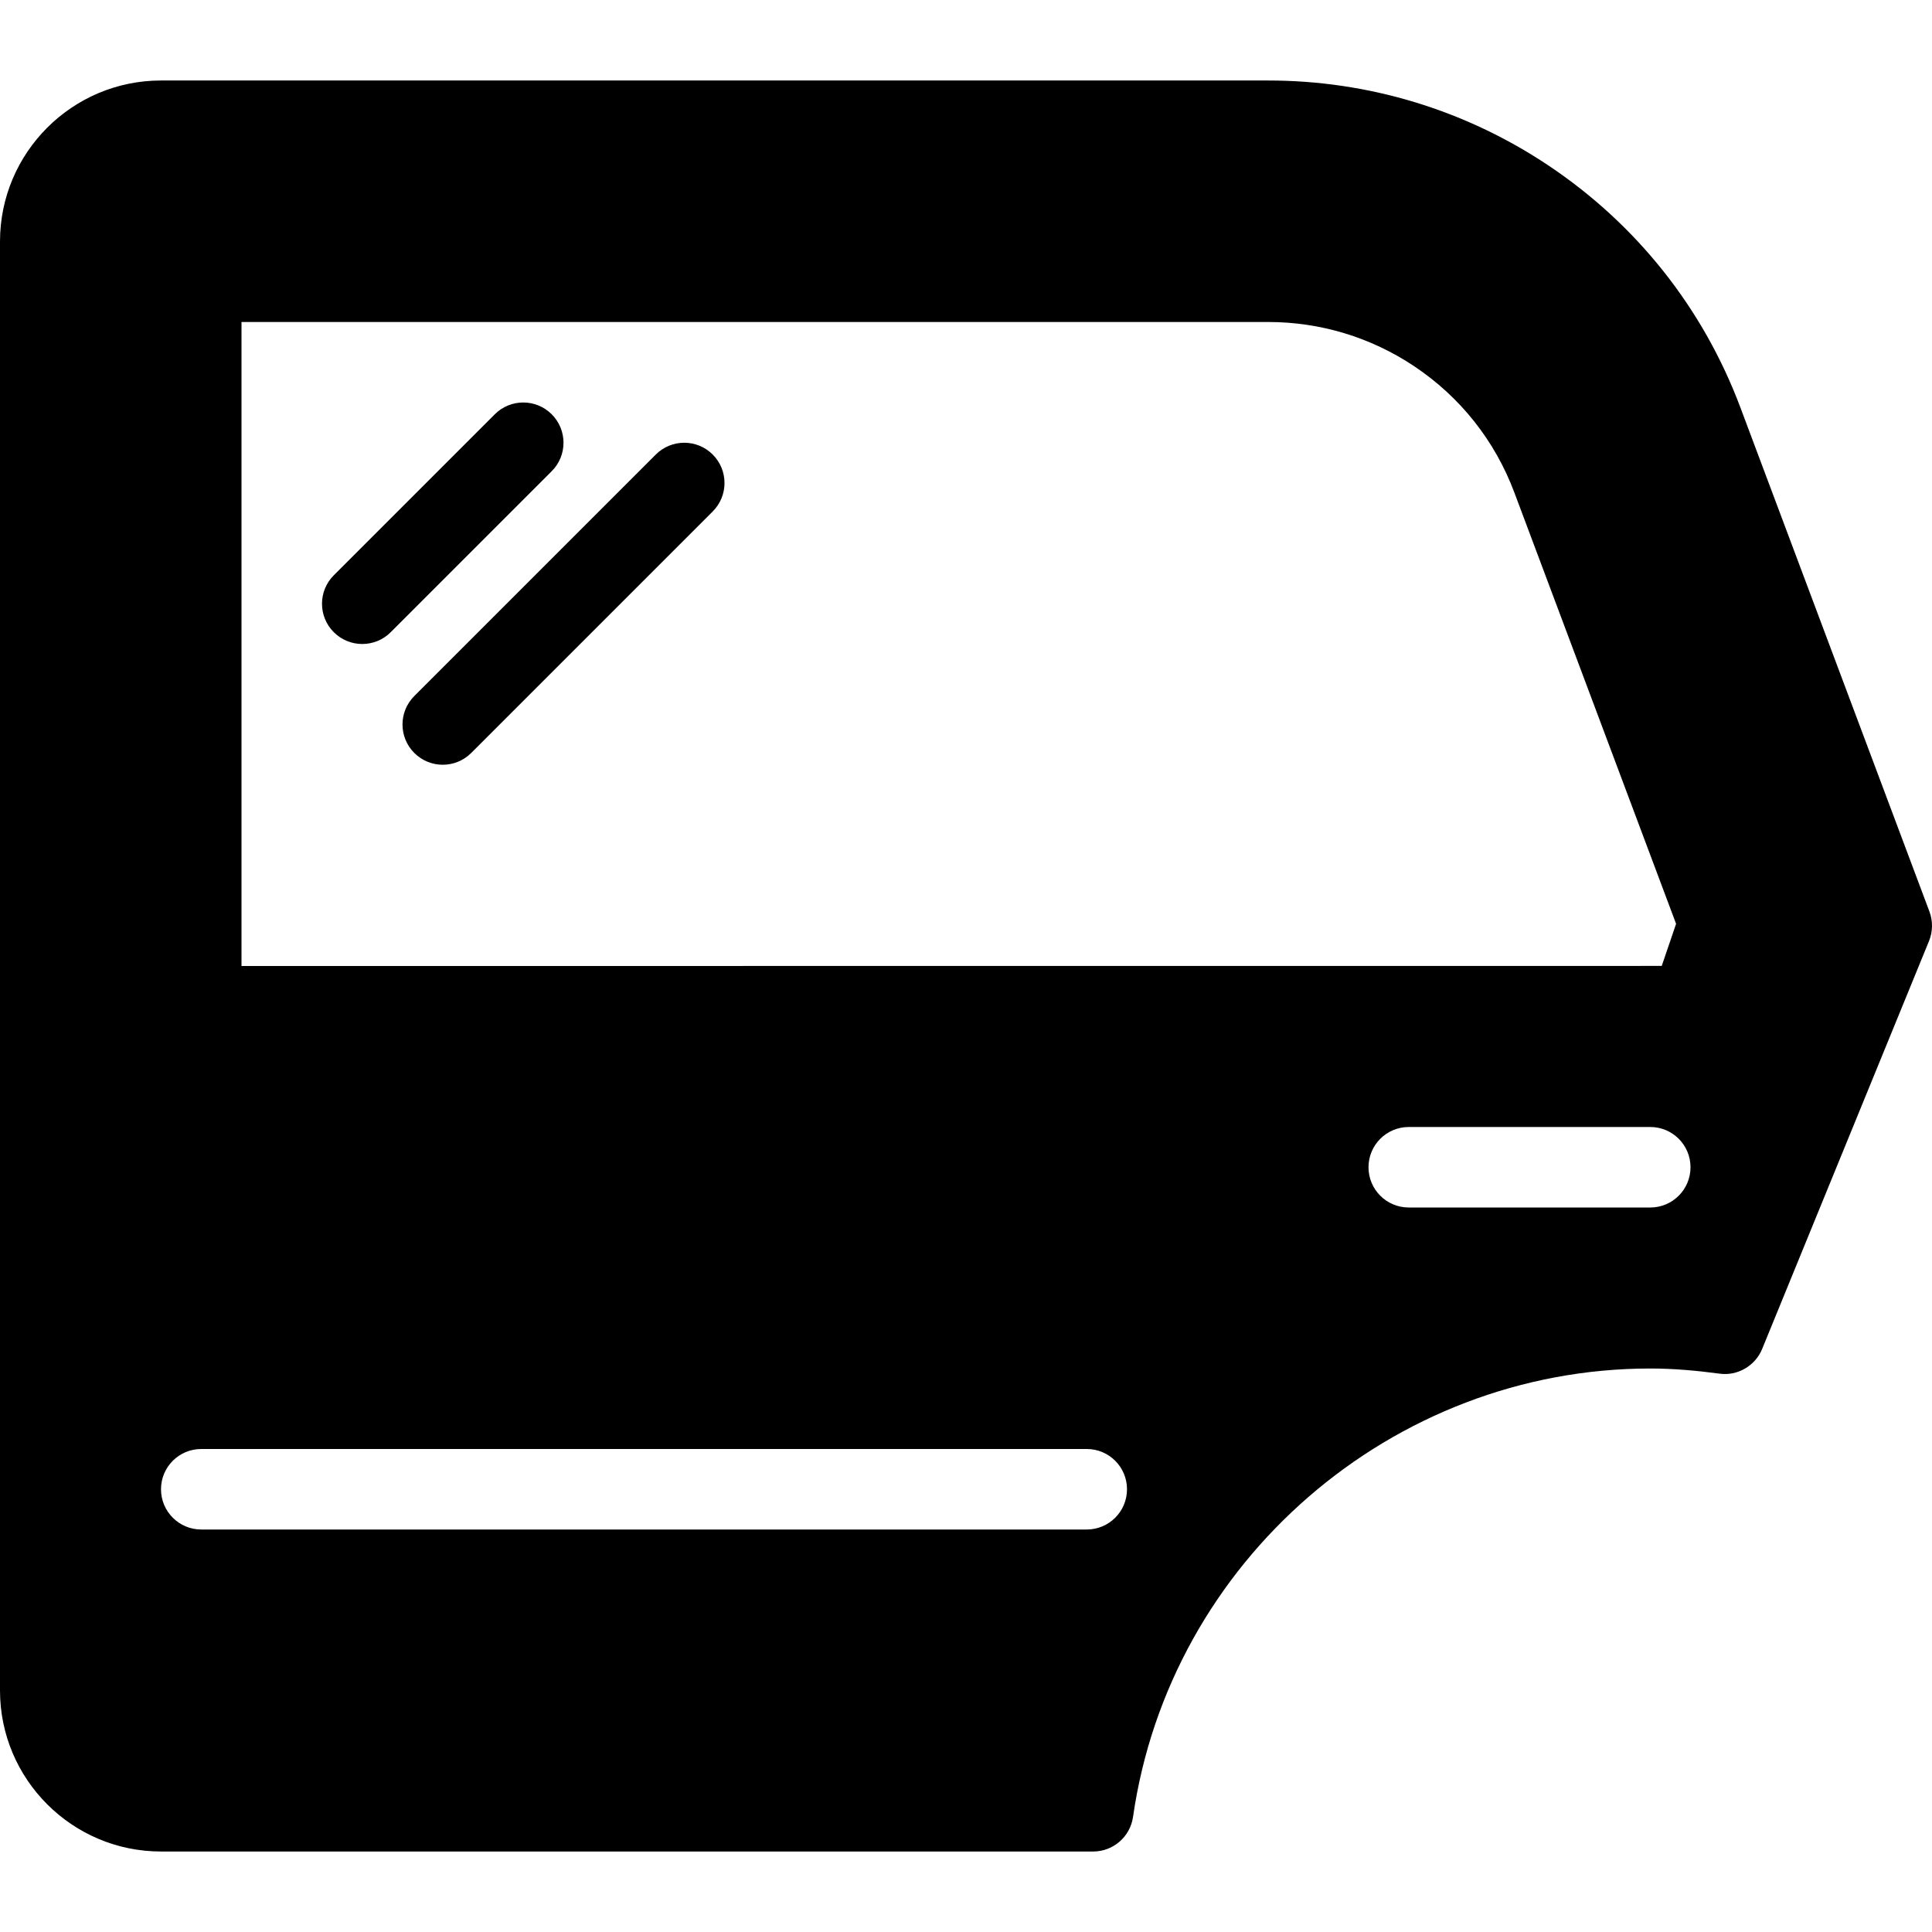 <?xml version="1.0" encoding="iso-8859-1"?>
<!-- Generator: Adobe Illustrator 19.0.0, SVG Export Plug-In . SVG Version: 6.00 Build 0)  -->
<svg version="1.1" id="Capa_1" xmlns="http://www.w3.org/2000/svg" xmlns:xlink="http://www.w3.org/1999/xlink" x="0px" y="0px"
	 viewBox="0 0 511.997 511.997" style="enable-background:new 0 0 511.997 511.997;" xml:space="preserve">
<g>
	<g>
		<g>
			<path d="M511.323,241.582l-50.073-133.51c-9.896-26.406-27.542-48.635-51.01-64.292c-22.031-14.688-47.677-22.448-74.146-22.448
				H42.667C19.135,21.332,0,40.467,0,63.999v384c0,23.531,19.135,42.667,42.667,42.667h247.031c5.302,0,9.802-3.896,10.563-9.156
				c9.708-67.75,68.646-118.844,137.073-118.844c6.24,0,12.333,0.563,18.365,1.365c4.729,0.667,9.448-2.052,11.281-6.531
				l44.229-108.125C512.219,246.884,512.26,244.103,511.323,241.582z M288,405.332H53.333c-5.896,0-10.667-4.771-10.667-10.667
				s4.771-10.667,10.667-10.667H288c5.896,0,10.667,4.771,10.667,10.667S293.896,405.332,288,405.332z M64,255.999V85.332h272.094
				c13.802,0,27.167,4.042,38.646,11.698c12.229,8.156,21.427,19.74,26.583,33.51l42.854,114.281l-3.802,11.156L64,255.999z
				 M437.333,319.999h-64c-5.896,0-10.667-4.771-10.667-10.667c0-5.896,4.771-10.667,10.667-10.667h64
				c5.896,0,10.667,4.771,10.667,10.667C448,315.228,443.229,319.999,437.333,319.999z"/>
			<path d="M146.208,109.79c-4.167-4.167-10.917-4.167-15.083,0l-42.667,42.667c-4.167,4.167-4.167,10.917,0,15.083
				c2.083,2.083,4.813,3.125,7.542,3.125c2.729,0,5.458-1.042,7.542-3.125l42.667-42.667
				C150.375,120.707,150.375,113.957,146.208,109.79z"/>
			<path d="M173.792,120.457l-64,64c-4.167,4.167-4.167,10.917,0,15.083c2.083,2.083,4.813,3.125,7.542,3.125
				c2.729,0,5.458-1.042,7.542-3.125l64-64c4.167-4.167,4.167-10.917,0-15.083C184.708,116.29,177.958,116.29,173.792,120.457z"/>
		</g>
	</g>
</g>
</svg>
